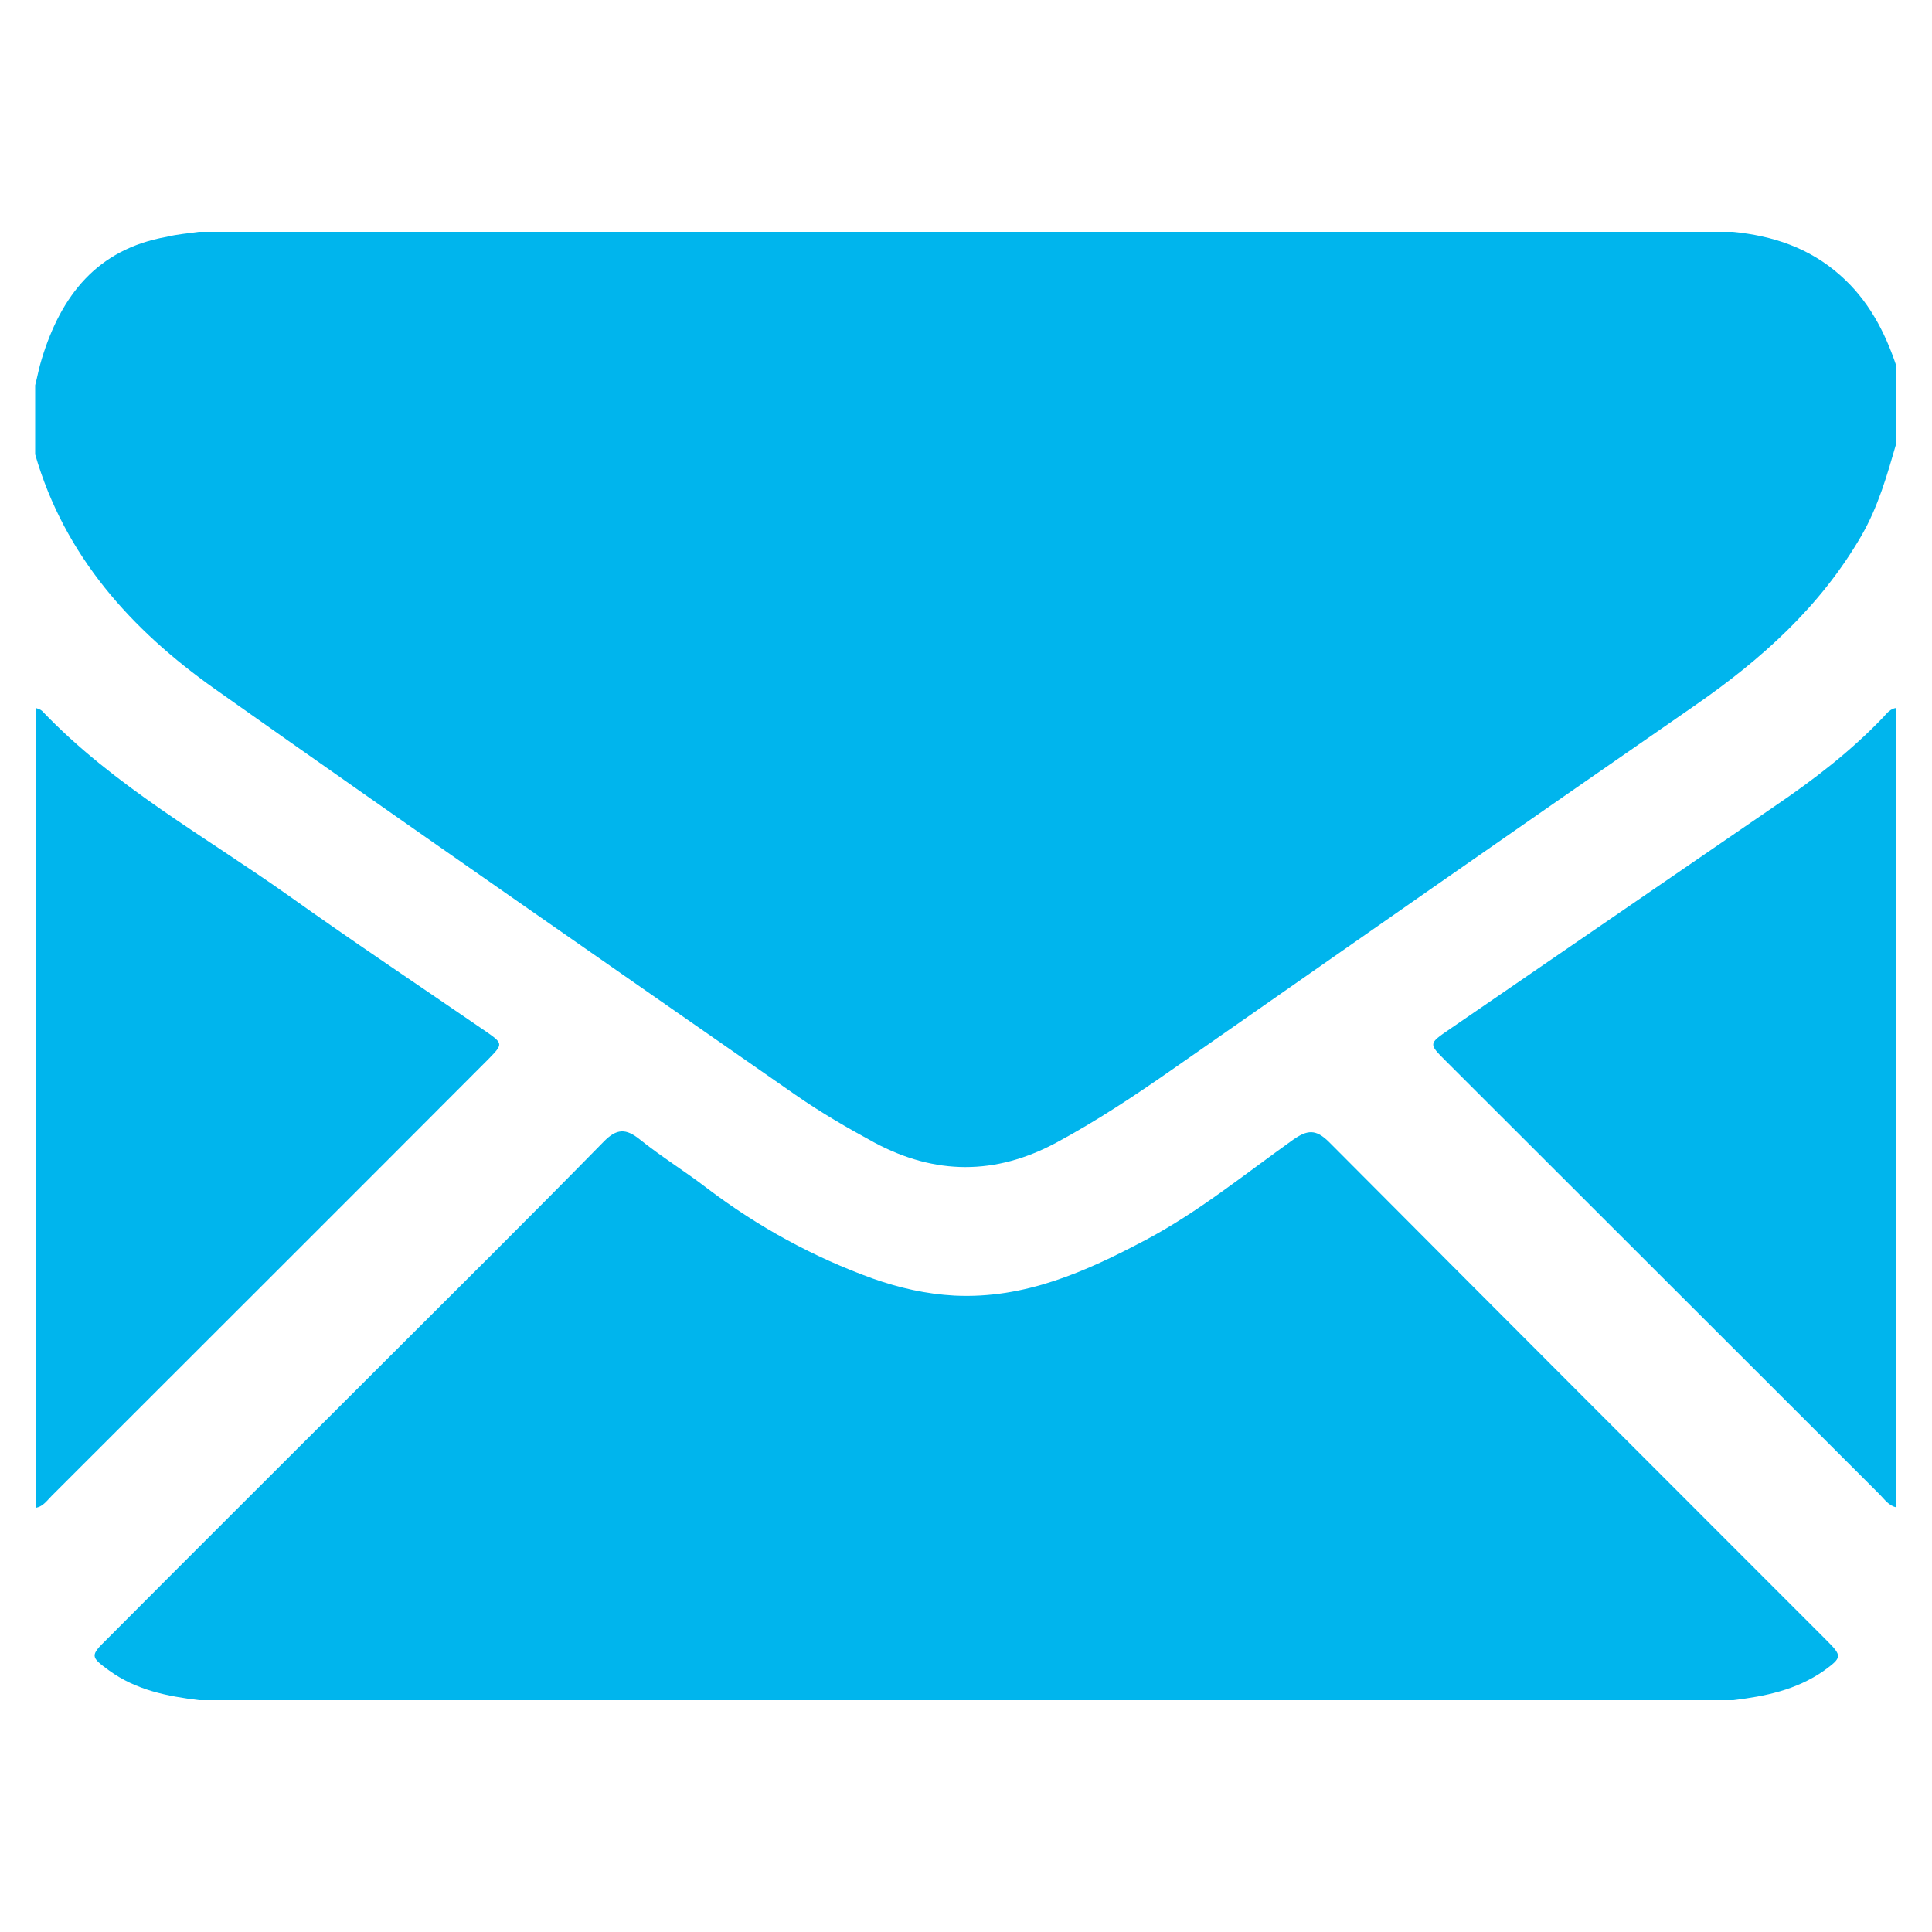 <?xml version="1.0" encoding="utf-8"?>
<!-- Generator: Adobe Illustrator 27.8.1, SVG Export Plug-In . SVG Version: 6.00 Build 0)  -->
<svg version="1.1" id="Layer_1" xmlns="http://www.w3.org/2000/svg" xmlns:xlink="http://www.w3.org/1999/xlink" x="0px" y="0px"
	 viewBox="0 0 50 50" style="enable-background:new 0 0 50 50;" xml:space="preserve">
<style type="text/css">
	.st0{fill:#00B5ED;}
</style>
<g>
	<path class="st0" d="M5.15,6c13.23,0,26.46,0,39.69,0c1.03,0.1,1.98,0.41,2.78,1.12c0.73,0.64,1.16,1.46,1.46,2.36
		c0,0.66,0,1.32,0,1.98c-0.24,0.83-0.47,1.65-0.91,2.41c-1.06,1.83-2.59,3.2-4.31,4.39c-4.52,3.13-9.03,6.28-13.54,9.43
		c-0.96,0.67-1.94,1.32-2.98,1.88c-1.58,0.85-3.14,0.84-4.71,0c-0.7-0.38-1.39-0.78-2.05-1.24c-5.01-3.49-10.03-6.97-15.02-10.5
		c-2.16-1.53-3.89-3.44-4.65-6.07c0-0.6,0-1.19,0-1.79c0.06-0.23,0.1-0.46,0.17-0.68c0.5-1.64,1.43-2.84,3.23-3.16
		C4.59,6.06,4.88,6.04,5.15,6z"/>
	<path class="st0" d="M44.85,44c-13.23,0-26.46,0-39.69,0c-0.83-0.1-1.64-0.26-2.34-0.77c-0.48-0.35-0.49-0.38-0.06-0.8
		c2.3-2.31,4.61-4.61,6.92-6.92c1.98-1.98,3.98-3.96,5.94-5.96c0.34-0.35,0.58-0.35,0.94-0.06c0.56,0.45,1.18,0.83,1.75,1.27
		c1.31,0.99,2.73,1.77,4.28,2.33c0.68,0.24,1.38,0.4,2.11,0.44c1.82,0.09,3.4-0.62,4.95-1.44c1.36-0.72,2.56-1.7,3.81-2.59
		c0.37-0.26,0.59-0.29,0.94,0.06c4.28,4.3,8.57,8.59,12.86,12.88c0.42,0.42,0.42,0.45-0.06,0.8C46.48,43.74,45.68,43.9,44.85,44z"/>
	<path class="st0" d="M0.92,18.32c0.06,0.02,0.13,0.04,0.17,0.08c1.86,1.95,4.21,3.24,6.38,4.78c1.67,1.19,3.38,2.33,5.07,3.49
		c0.49,0.34,0.49,0.34,0.09,0.75c-3.76,3.77-7.53,7.53-11.29,11.29c-0.12,0.12-0.22,0.27-0.4,0.31C0.92,32.12,0.92,25.22,0.92,18.32
		z"/>
	<path class="st0" d="M49.08,39.01c-0.2-0.04-0.31-0.21-0.44-0.34c-3.74-3.74-7.49-7.48-11.23-11.22c-0.44-0.44-0.44-0.44,0.1-0.81
		c2.81-1.93,5.63-3.86,8.44-5.79c1-0.68,1.95-1.41,2.79-2.29c0.09-0.1,0.18-0.22,0.34-0.24C49.08,25.22,49.08,32.12,49.08,39.01z"/>
</g>
</svg>
